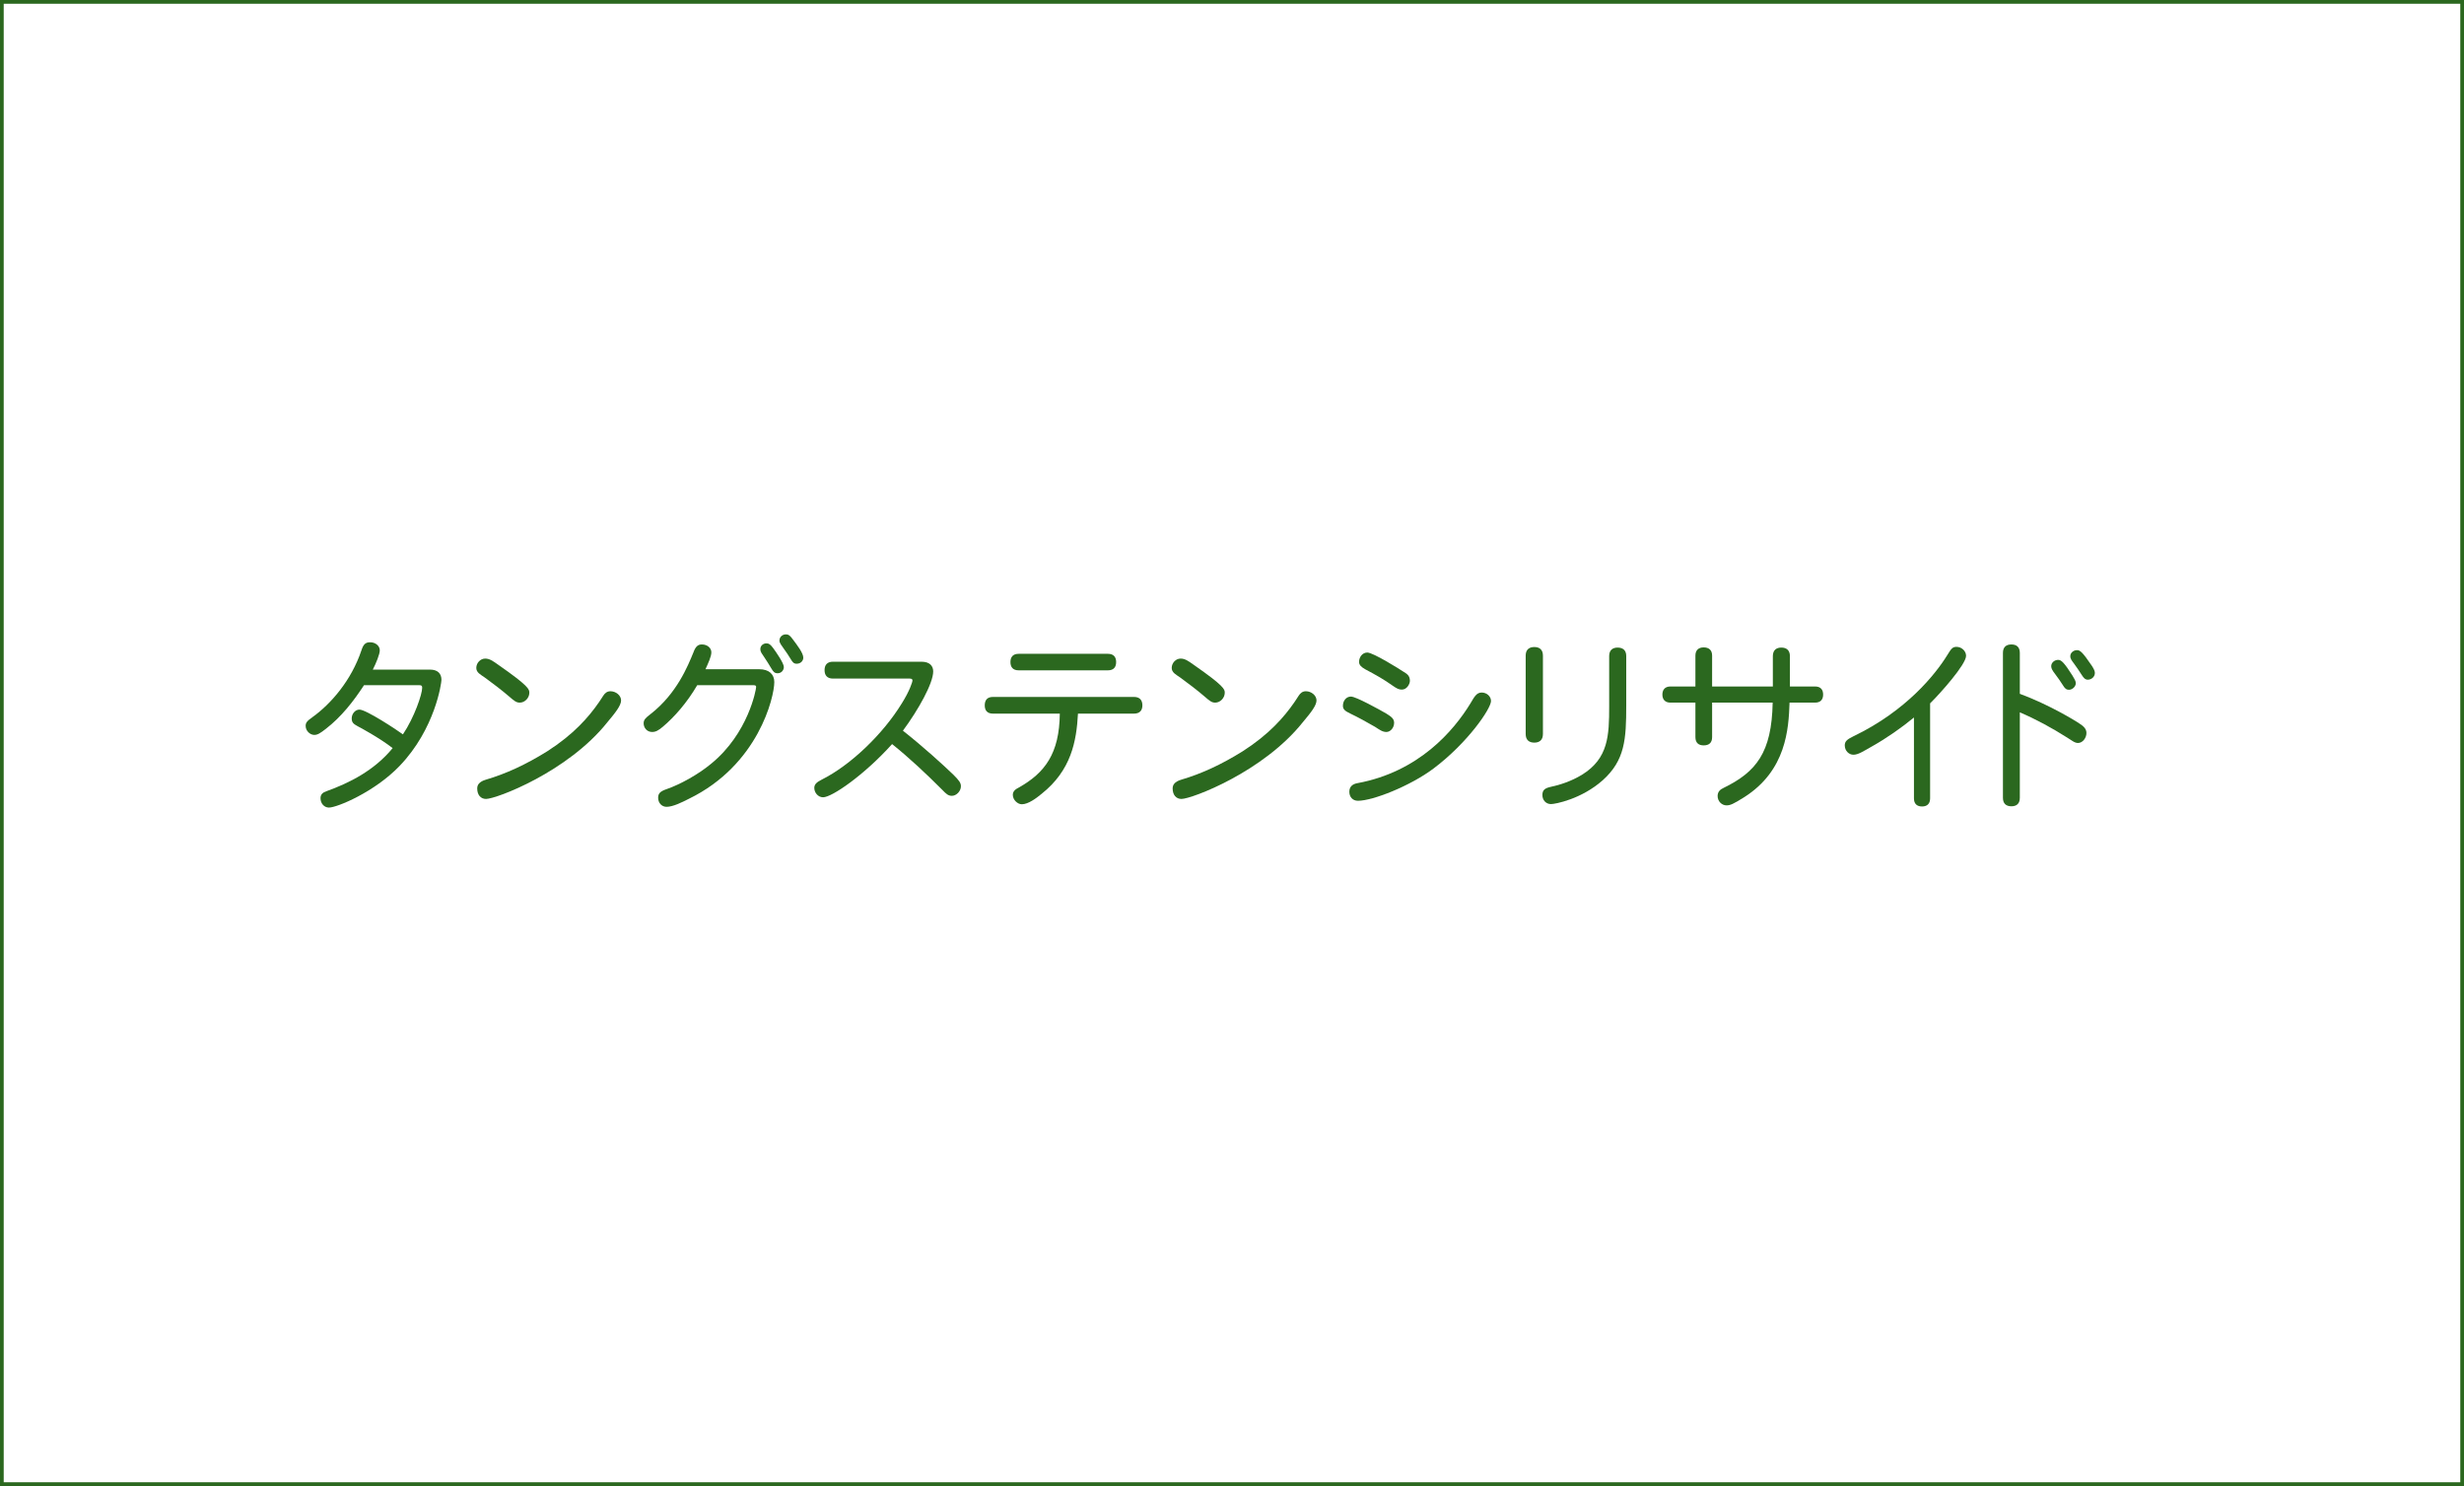 <?xml version="1.0" encoding="utf-8"?>
<!-- Generator: Adobe Illustrator 16.0.0, SVG Export Plug-In . SVG Version: 6.00 Build 0)  -->
<!DOCTYPE svg PUBLIC "-//W3C//DTD SVG 1.1//EN" "http://www.w3.org/Graphics/SVG/1.1/DTD/svg11.dtd">
<svg version="1.1" id="レイヤー_1" xmlns="http://www.w3.org/2000/svg" xmlns:xlink="http://www.w3.org/1999/xlink" x="0px"
	 y="0px" width="940px" height="567px" viewBox="0 0 940 567" enable-background="new 0 0 940 567" xml:space="preserve">
<g id="レイヤー_2">
	<g>
		<path fill="#2B681F" d="M138.867,261.446c-4.061,6.231-8.681,12.111-14.562,16.662c-2.17,1.68-3.15,2.31-4.411,2.31
			c-1.61,0-3.29-1.54-3.29-3.43c0-1.26,0.56-1.891,2.52-3.291c7.141-5.11,14.912-14.071,18.762-25.553c0.7-2.17,1.47-3.08,3.29-3.08
			c2.101,0,3.71,1.4,3.71,3.08c0,1.47-1.4,4.9-2.66,7.351H164c3.08,0,4.41,1.61,4.41,3.92c0,1.19-2.38,18.692-15.961,32.834
			c-9.521,9.941-23.873,15.892-26.953,15.892c-1.75,0-3.22-1.47-3.22-3.57c0-1.471,0.84-2.17,2.24-2.66
			c8.751-3.15,18.272-7.91,25.273-16.451c-4.901-3.851-12.952-8.191-13.302-8.331c-1.68-0.91-2.31-1.47-2.31-3.01
			c0-1.75,1.33-3.36,2.94-3.36c2.59,0,14.421,7.841,16.592,9.451c4.34-6.441,7.351-15.332,7.351-17.782c0-0.771-0.28-0.98-1.12-0.98
			L138.867,261.446L138.867,261.446z"/>
		<path fill="#2B681F" d="M190.106,253.676c11.762,8.191,11.831,9.381,11.831,10.641c0,1.96-1.68,3.78-3.64,3.78
			c-1.33,0-2.101-0.63-4.201-2.45c-2.24-1.96-6.721-5.391-9.171-7.141c-1.61-1.12-3.221-1.89-3.221-3.641
			c0-1.96,1.61-3.57,3.36-3.57C186.676,251.295,187.866,252.065,190.106,253.676z M236.941,267.257c0,1.96-2.24,4.761-5.181,8.261
			c-15.121,19.042-42.494,29.333-46.345,29.333c-2.03,0-3.36-1.541-3.36-3.99c0-1.33,0.7-2.591,3.291-3.36
			c7.631-2.24,15.261-5.74,23.453-10.852c9.94-6.371,15.751-12.951,19.742-18.761c0.63-0.84,1.05-1.68,1.609-2.45
			c0.631-0.98,1.471-1.68,2.73-1.68C234.981,263.757,236.941,265.367,236.941,267.257z"/>
		<path fill="#2B681F" d="M265.988,261.446c-3.92,6.721-8.751,12.182-13.161,15.892c-1.68,1.4-2.66,1.96-4.061,1.96
			c-1.96,0-3.22-1.61-3.22-3.291c0-1.4,0.77-2.1,2.59-3.5c10.081-7.841,14.281-18.412,16.382-23.522
			c0.84-2.311,1.75-3.081,3.22-3.081c2.101,0,3.641,1.33,3.641,3.01c0,1.61-1.26,4.271-2.24,6.441h20.442
			c3.921,0,5.811,2.03,5.811,4.9c0,5.741-6.091,31.644-32.554,44.525c-2.729,1.399-6.16,3.08-8.541,3.08
			c-1.89,0-3.22-1.54-3.22-3.431c0-1.61,0.7-2.451,3.15-3.291c5.25-1.819,12.111-5.601,17.082-9.729
			c14.211-11.622,17.151-28.354,17.151-29.264c0-0.42-0.14-0.7-1.05-0.7L265.988,261.446L265.988,261.446z M294.971,247.305
			c1.12,1.54,4.061,5.74,4.061,7.21c0,1.26-0.98,2.38-2.381,2.38c-1.189,0-1.68-0.63-2.38-1.82c-0.63-1.12-1.891-3.08-2.73-4.34
			c-0.77-1.26-1.47-1.82-1.47-3.08c0-1.26,1.05-2.17,2.31-2.17C293.361,245.485,293.921,245.905,294.971,247.305z M302.392,243.875
			c1.75,2.311,4.061,5.321,4.061,7.071c0,1.19-0.98,2.311-2.521,2.311c-1.05,0-1.54-0.49-2.311-1.82
			c-0.77-1.33-1.61-2.521-2.66-3.991c-0.77-1.12-1.61-2.1-1.61-3.01c0-1.4,1.12-2.38,2.45-2.38
			C300.992,242.055,301.552,242.754,302.392,243.875z"/>
		<path fill="#2B681F" d="M317.787,258.926c-2.24,0-3.221-1.26-3.221-3.22s0.98-3.221,3.221-3.221h33.743
			c3.29,0,4.48,1.75,4.48,3.71c0,4.551-5.74,14.771-11.551,22.612c7.98,6.3,15.472,13.162,19.252,16.8
			c2.17,2.172,2.87,3.082,2.87,4.411c0,1.891-1.75,3.642-3.431,3.642c-1.399,0-2.17-0.7-3.71-2.312
			c-6.091-6.091-12.392-12.04-19.112-17.432c-10.641,11.831-22.962,20.302-26.322,20.302c-1.961,0-3.36-1.819-3.36-3.569
			c0-1.471,1.05-2.24,2.8-3.15c11.062-5.53,23.383-17.361,30.594-29.123c2.94-4.69,4.06-8.121,4.06-8.75c0-0.49-0.35-0.7-1.05-0.7
			H317.787z"/>
		<path fill="#2B681F" d="M411.24,272.298c-0.561,10.571-2.591,21.632-13.861,30.593c-2.03,1.681-5.111,3.99-7.562,3.99
			c-1.609,0-3.43-1.68-3.43-3.57c0-1.329,0.84-2.1,2.38-2.869c9.801-5.53,15.401-12.883,15.542-28.144h-25.483
			c-2.24,0-3.15-1.26-3.15-3.15c0-1.96,0.91-3.221,3.15-3.221h53.766c2.24,0,3.221,1.26,3.221,3.221c0,1.89-0.979,3.15-3.221,3.15
			H411.24L411.24,272.298z M388.627,255.776c-2.24,0-3.15-1.26-3.15-3.15s0.91-3.15,3.15-3.15h34.023c2.239,0,3.149,1.26,3.149,3.15
			s-0.91,3.15-3.149,3.15H388.627z"/>
		<path fill="#2B681F" d="M455.407,253.676c11.761,8.191,11.831,9.381,11.831,10.641c0,1.96-1.682,3.78-3.642,3.78
			c-1.33,0-2.1-0.63-4.199-2.45c-2.24-1.96-6.722-5.391-9.172-7.141c-1.609-1.12-3.221-1.89-3.221-3.641c0-1.96,1.61-3.57,3.36-3.57
			C451.976,251.295,453.167,252.065,455.407,253.676z M502.242,267.257c0,1.96-2.24,4.761-5.183,8.261
			c-15.12,19.042-42.494,29.333-46.344,29.333c-2.03,0-3.359-1.541-3.359-3.99c0-1.33,0.699-2.591,3.29-3.36
			c7.631-2.24,15.262-5.74,23.451-10.852c9.941-6.371,15.752-12.951,19.742-18.761c0.631-0.84,1.051-1.68,1.611-2.45
			c0.629-0.98,1.469-1.68,2.729-1.68C500.281,263.757,502.242,265.367,502.242,267.257z"/>
		<path fill="#2B681F" d="M528.908,272.298c1.891,1.19,2.938,1.96,2.938,3.5c0,1.96-1.469,3.5-2.938,3.5
			c-1.541,0-2.59-0.84-4.34-1.96c-2.73-1.61-6.861-3.85-9.381-5.04c-2.24-1.05-2.871-1.75-2.871-3.011c0-1.82,1.188-3.5,3.08-3.5
			C517.287,265.787,526.389,270.828,528.908,272.298z M517.848,298.83c23.451-4.34,36.754-20.022,43.123-30.453
			c1.4-2.31,2.24-4.13,4.271-4.13c2.029,0,3.57,1.541,3.57,3.221c0,2.94-8.892,15.961-21.912,25.763
			c-8.961,6.722-23.242,12.32-28.845,12.32c-2.028,0-3.291-1.47-3.291-3.43C514.766,300.23,515.887,299.181,517.848,298.83z
			 M535.35,256.266c1.261,0.77,2.521,1.47,2.521,3.5c0,1.19-1.121,3.36-3.08,3.36c-1.121,0-1.82-0.35-3.361-1.4
			c-3.641-2.59-6.438-4.13-10.641-6.371c-1.471-0.84-2.312-1.61-2.312-2.8c0-1.82,1.261-3.57,3.15-3.57
			C523.867,248.985,534.229,255.496,535.35,256.266z"/>
		<path fill="#2B681F" d="M582.037,250.175c0-2.31,1.33-3.291,3.289-3.291c1.961,0,3.291,0.98,3.291,3.291v29.893
			c0,2.311-1.33,3.291-3.291,3.291c-1.959,0-3.289-0.98-3.289-3.291V250.175z M613.891,250.315c0-2.24,1.33-3.221,3.222-3.221
			c1.959,0,3.289,0.98,3.289,3.221v18.832c0,12.951-0.49,20.933-8.961,28.563c-8.121,7.21-18.132,9.1-19.742,9.1
			c-1.959,0-3.289-1.538-3.289-3.43c0-1.75,0.77-2.59,2.938-3.08c3.642-0.771,8.052-2.17,12.183-4.69
			c10.08-6.23,10.36-14.981,10.36-26.183V250.315L613.891,250.315z"/>
		<path fill="#2B681F" d="M653.158,261.937h23.172v-11.551c0-2.31,1.33-3.291,3.221-3.291c1.959,0,3.291,0.98,3.291,3.291v11.551
			h9.59c2.17,0,3.08,1.26,3.08,3.08s-0.909,3.081-3.08,3.081h-9.729c-0.35,9.941-1.191,25.903-17.361,36.124
			c-4.131,2.59-5.252,3.08-6.721,3.08c-1.682,0-3.361-1.47-3.361-3.569c0-1.609,0.98-2.521,2.24-3.08
			c12.461-6.09,18.412-13.441,18.762-32.553h-23.102v13.162c0,2.24-1.26,3.149-3.221,3.149c-1.892,0-3.15-0.909-3.15-3.149v-13.162
			h-9.521c-2.1,0-3.079-1.26-3.079-3.081c0-1.82,0.979-3.08,3.079-3.08h9.521v-11.761c0-2.17,1.26-3.15,3.15-3.15
			c1.961,0,3.221,0.98,3.221,3.15L653.158,261.937L653.158,261.937z"/>
		<path fill="#2B681F" d="M730.16,273.768c-4.551,3.781-10.572,7.981-15.822,10.921c-3.57,2.029-5.461,3.291-7.281,3.291
			c-1.68,0-3.289-1.471-3.289-3.571c0-1.47,0.771-2.24,3.22-3.43c20.303-9.731,31.434-23.803,35.844-30.943
			c1.541-2.52,2.031-3.22,3.572-3.22c1.959,0,3.639,1.61,3.639,3.43c0,3.291-9.871,14.352-13.721,18.132v36.264
			c0,2.171-1.261,3.08-3.08,3.08c-1.82,0-3.08-0.91-3.08-3.08L730.16,273.768L730.16,273.768z"/>
		<path fill="#2B681F" d="M770.551,264.737c11.201,4.13,21.281,10.361,22.332,11.061c2.101,1.33,3.08,2.311,3.08,3.92
			c0,1.89-1.471,3.781-3.221,3.781c-1.33,0-2.449-1.05-4.199-2.101c-5.74-3.64-11.762-6.931-17.992-9.591v32.624
			c0,2.24-1.26,3.221-3.221,3.221s-3.221-0.979-3.221-3.221v-55.307c0-2.24,1.26-3.22,3.221-3.22s3.221,0.98,3.221,3.22V264.737
			L770.551,264.737z M790.643,257.806c0.699,1.19,1.261,2.03,1.261,2.87c0,1.26-1.261,2.521-2.66,2.521
			c-0.91,0-1.539-0.49-2.312-1.82c-0.84-1.33-1.959-2.94-3.08-4.411c-0.698-0.91-1.329-1.82-1.329-2.73
			c0-1.47,1.329-2.45,2.659-2.45C786.373,251.786,787.492,252.835,790.643,257.806z M798.062,254.096
			c0.561,0.91,1.12,1.82,1.12,2.66c0,1.54-1.33,2.59-2.729,2.59c-1.119,0-1.75-0.98-2.381-1.96c-0.91-1.47-1.959-2.94-2.869-4.201
			c-0.771-1.05-1.4-1.75-1.4-2.8c0-1.33,1.26-2.31,2.521-2.31C793.443,248.075,794.283,248.495,798.062,254.096z"/>
	</g>
</g>
<rect fill="none" stroke="#2B681F" stroke-width="2.835" stroke-miterlimit="10" enable-background="new    " width="940" height="567"/>
</svg>
